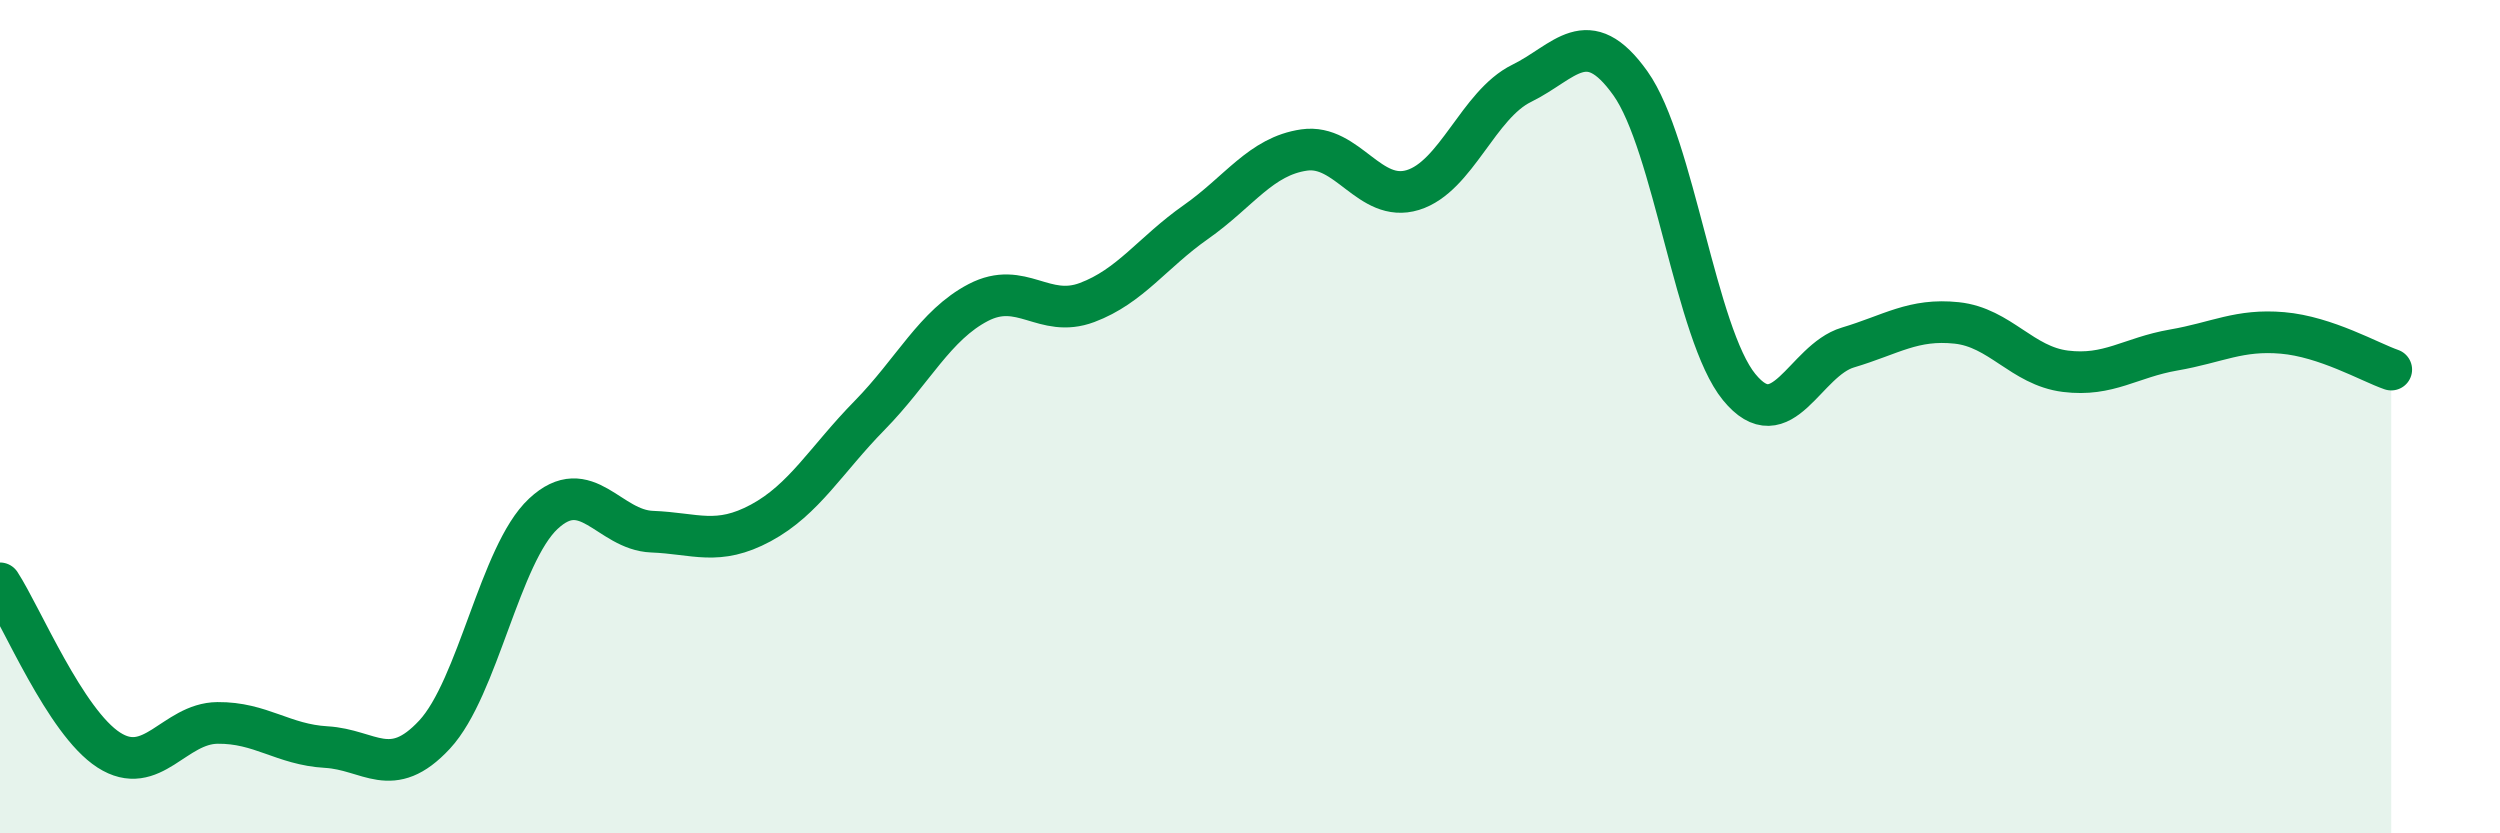 
    <svg width="60" height="20" viewBox="0 0 60 20" xmlns="http://www.w3.org/2000/svg">
      <path
        d="M 0,14 C 0.52,14.8 1.57,17.33 2.61,18 C 3.65,18.67 4.18,17.36 5.22,17.35 C 6.26,17.34 6.79,17.87 7.83,17.93 C 8.87,17.99 9.39,18.75 10.43,17.63 C 11.47,16.51 12,13.3 13.04,12.33 C 14.08,11.36 14.61,12.72 15.65,12.76 C 16.69,12.8 17.22,13.11 18.26,12.55 C 19.3,11.99 19.83,11.03 20.87,9.97 C 21.91,8.91 22.44,7.8 23.48,7.26 C 24.52,6.72 25.05,7.65 26.09,7.26 C 27.13,6.87 27.66,6.06 28.7,5.33 C 29.74,4.6 30.26,3.75 31.3,3.6 C 32.34,3.45 32.87,4.88 33.91,4.56 C 34.95,4.24 35.48,2.51 36.52,2 C 37.56,1.49 38.09,0.54 39.13,2 C 40.17,3.46 40.7,8.02 41.74,9.29 C 42.78,10.56 43.31,8.65 44.35,8.34 C 45.39,8.03 45.92,7.64 46.96,7.75 C 48,7.86 48.53,8.78 49.57,8.91 C 50.61,9.04 51.13,8.58 52.17,8.4 C 53.21,8.22 53.74,7.9 54.78,7.99 C 55.82,8.08 56.87,8.69 57.39,8.87L57.39 20L0 20Z"
        fill="#008740"
        opacity="0.1"
        stroke-linecap="round"
        stroke-linejoin="round"
      />
      <path
        d="M 0,14 C 0.52,14.8 1.57,17.33 2.61,18 C 3.65,18.67 4.18,17.36 5.22,17.35 C 6.26,17.34 6.79,17.87 7.83,17.93 C 8.87,17.99 9.39,18.75 10.43,17.63 C 11.47,16.51 12,13.3 13.04,12.33 C 14.08,11.36 14.61,12.72 15.65,12.76 C 16.69,12.8 17.22,13.11 18.26,12.55 C 19.3,11.99 19.83,11.03 20.87,9.97 C 21.91,8.91 22.44,7.8 23.48,7.26 C 24.52,6.72 25.05,7.65 26.09,7.26 C 27.13,6.87 27.66,6.06 28.7,5.33 C 29.74,4.6 30.26,3.75 31.3,3.6 C 32.34,3.45 32.87,4.88 33.91,4.56 C 34.95,4.24 35.48,2.51 36.52,2 C 37.56,1.49 38.09,0.54 39.13,2 C 40.17,3.46 40.7,8.02 41.74,9.29 C 42.78,10.56 43.31,8.65 44.35,8.34 C 45.39,8.03 45.92,7.64 46.96,7.75 C 48,7.86 48.53,8.78 49.57,8.91 C 50.61,9.04 51.13,8.58 52.17,8.4 C 53.21,8.22 53.74,7.9 54.78,7.99 C 55.82,8.08 56.87,8.69 57.39,8.87"
        stroke="#008740"
        stroke-width="1"
        fill="none"
        stroke-linecap="round"
        stroke-linejoin="round"
      />
    </svg>
  